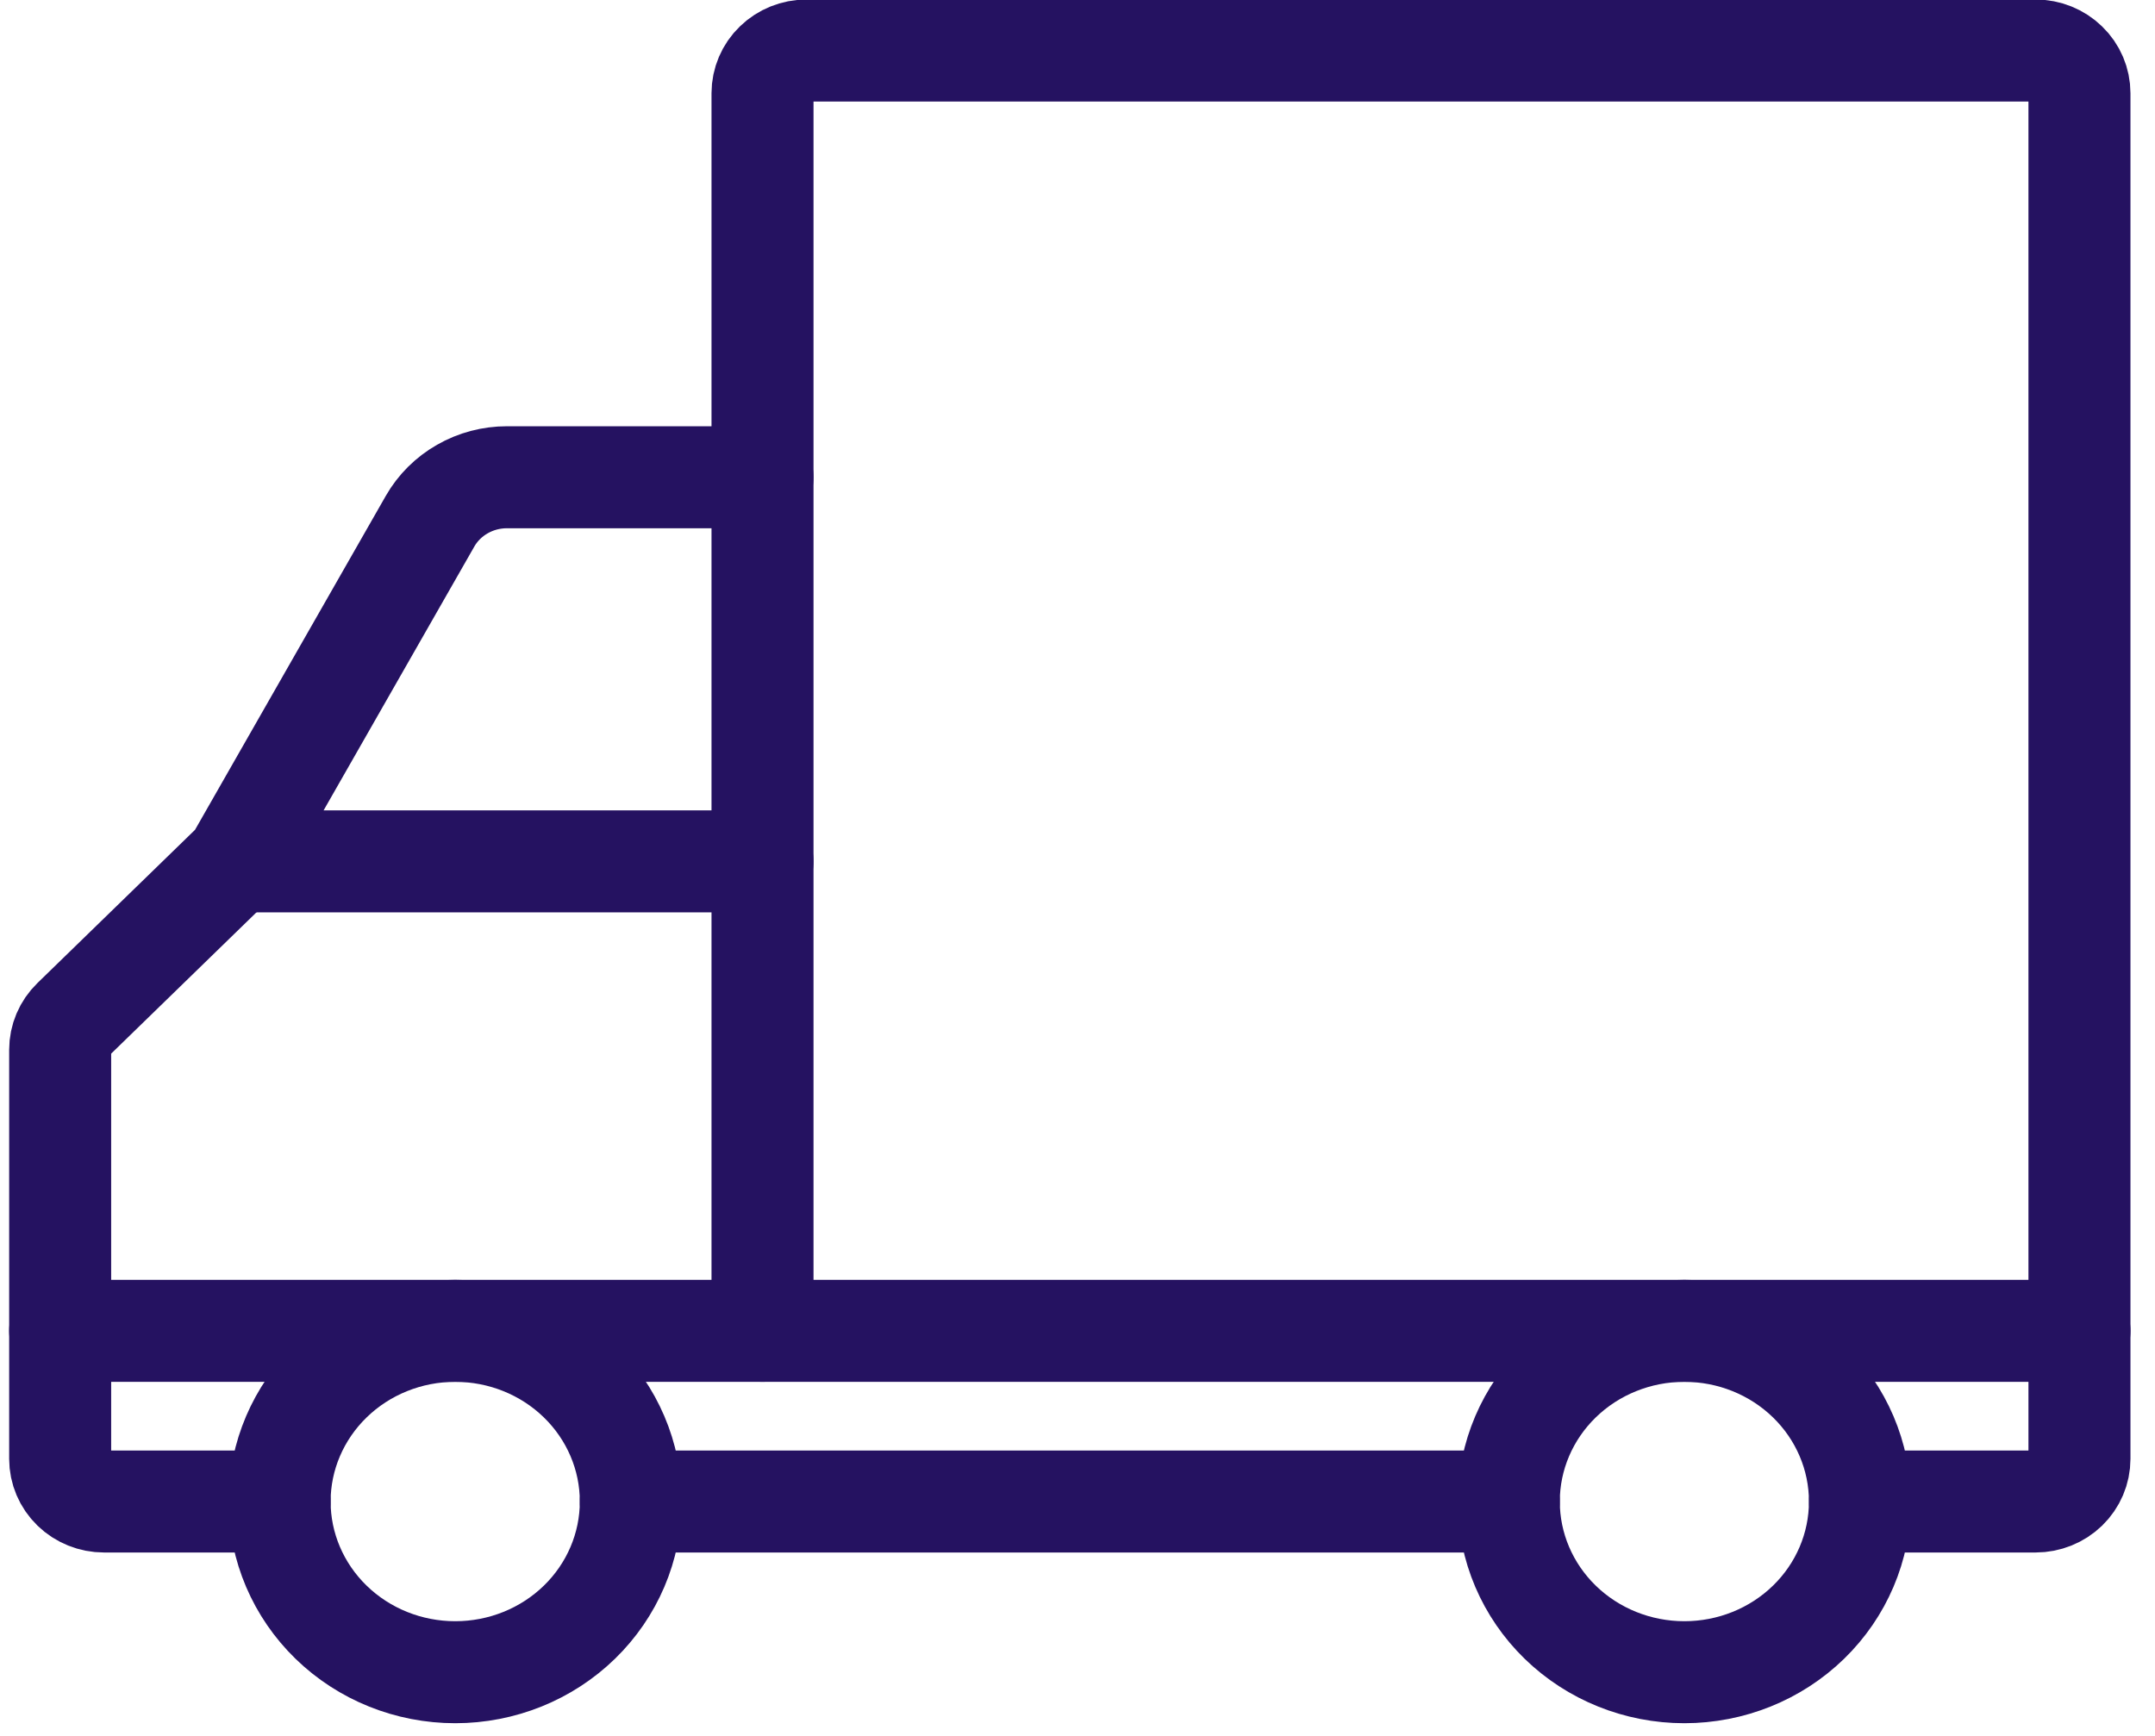 <svg xmlns="http://www.w3.org/2000/svg" fill="none" viewBox="0 0 36 29" height="29" width="36">
<path stroke-linejoin="round" stroke-linecap="round" stroke-width="1.704" stroke="#251261" d="M3.938 14.39H12.738"></path>
<path stroke-linejoin="round" stroke-linecap="round" stroke-width="1.704" stroke="#251261" d="M4.671 25.084C4.671 25.841 4.981 26.566 5.531 27.101C6.081 27.636 6.827 27.936 7.605 27.936C8.383 27.936 9.129 27.636 9.679 27.101C10.229 26.566 10.538 25.841 10.538 25.084C10.538 24.328 10.229 23.603 9.679 23.068C9.129 22.533 8.383 22.233 7.605 22.233C6.827 22.233 6.081 22.533 5.531 23.068C4.981 23.603 4.671 24.328 4.671 25.084Z"></path>
<path stroke-linejoin="round" stroke-linecap="round" stroke-width="1.704" stroke="#251261" d="M25.205 25.084C25.205 25.841 25.514 26.566 26.064 27.101C26.614 27.636 27.36 27.936 28.138 27.936C28.916 27.936 29.662 27.636 30.212 27.101C30.762 26.566 31.071 25.841 31.071 25.084C31.071 24.328 30.762 23.603 30.212 23.068C29.662 22.533 28.916 22.233 28.138 22.233C27.36 22.233 26.614 22.533 26.064 23.068C25.514 23.603 25.205 24.328 25.205 25.084Z"></path>
<path stroke-linejoin="round" stroke-linecap="round" stroke-width="1.704" stroke="#251261" d="M4.671 25.084H1.738C1.544 25.084 1.357 25.009 1.22 24.876C1.082 24.742 1.005 24.561 1.005 24.372V17.537C1.005 17.348 1.082 17.167 1.219 17.034L3.938 14.39L7.185 8.706C7.312 8.484 7.498 8.299 7.724 8.17C7.949 8.041 8.206 7.973 8.467 7.973H12.738V1.557C12.738 1.368 12.815 1.186 12.953 1.053C13.091 0.919 13.277 0.844 13.472 0.844H34.005C34.199 0.844 34.386 0.919 34.523 1.053C34.661 1.186 34.738 1.368 34.738 1.557V24.372C34.738 24.561 34.661 24.742 34.523 24.876C34.386 25.009 34.199 25.084 34.005 25.084H31.072"></path>
<path stroke-linejoin="round" stroke-linecap="round" stroke-width="1.704" stroke="#251261" d="M10.538 25.084H25.205"></path>
<path stroke-linejoin="round" stroke-linecap="round" stroke-width="1.704" stroke="#251261" d="M12.738 7.973V22.233"></path>
<path stroke-linejoin="round" stroke-linecap="round" stroke-width="1.704" stroke="#251261" d="M1.005 22.233H34.738"></path>
</svg>
